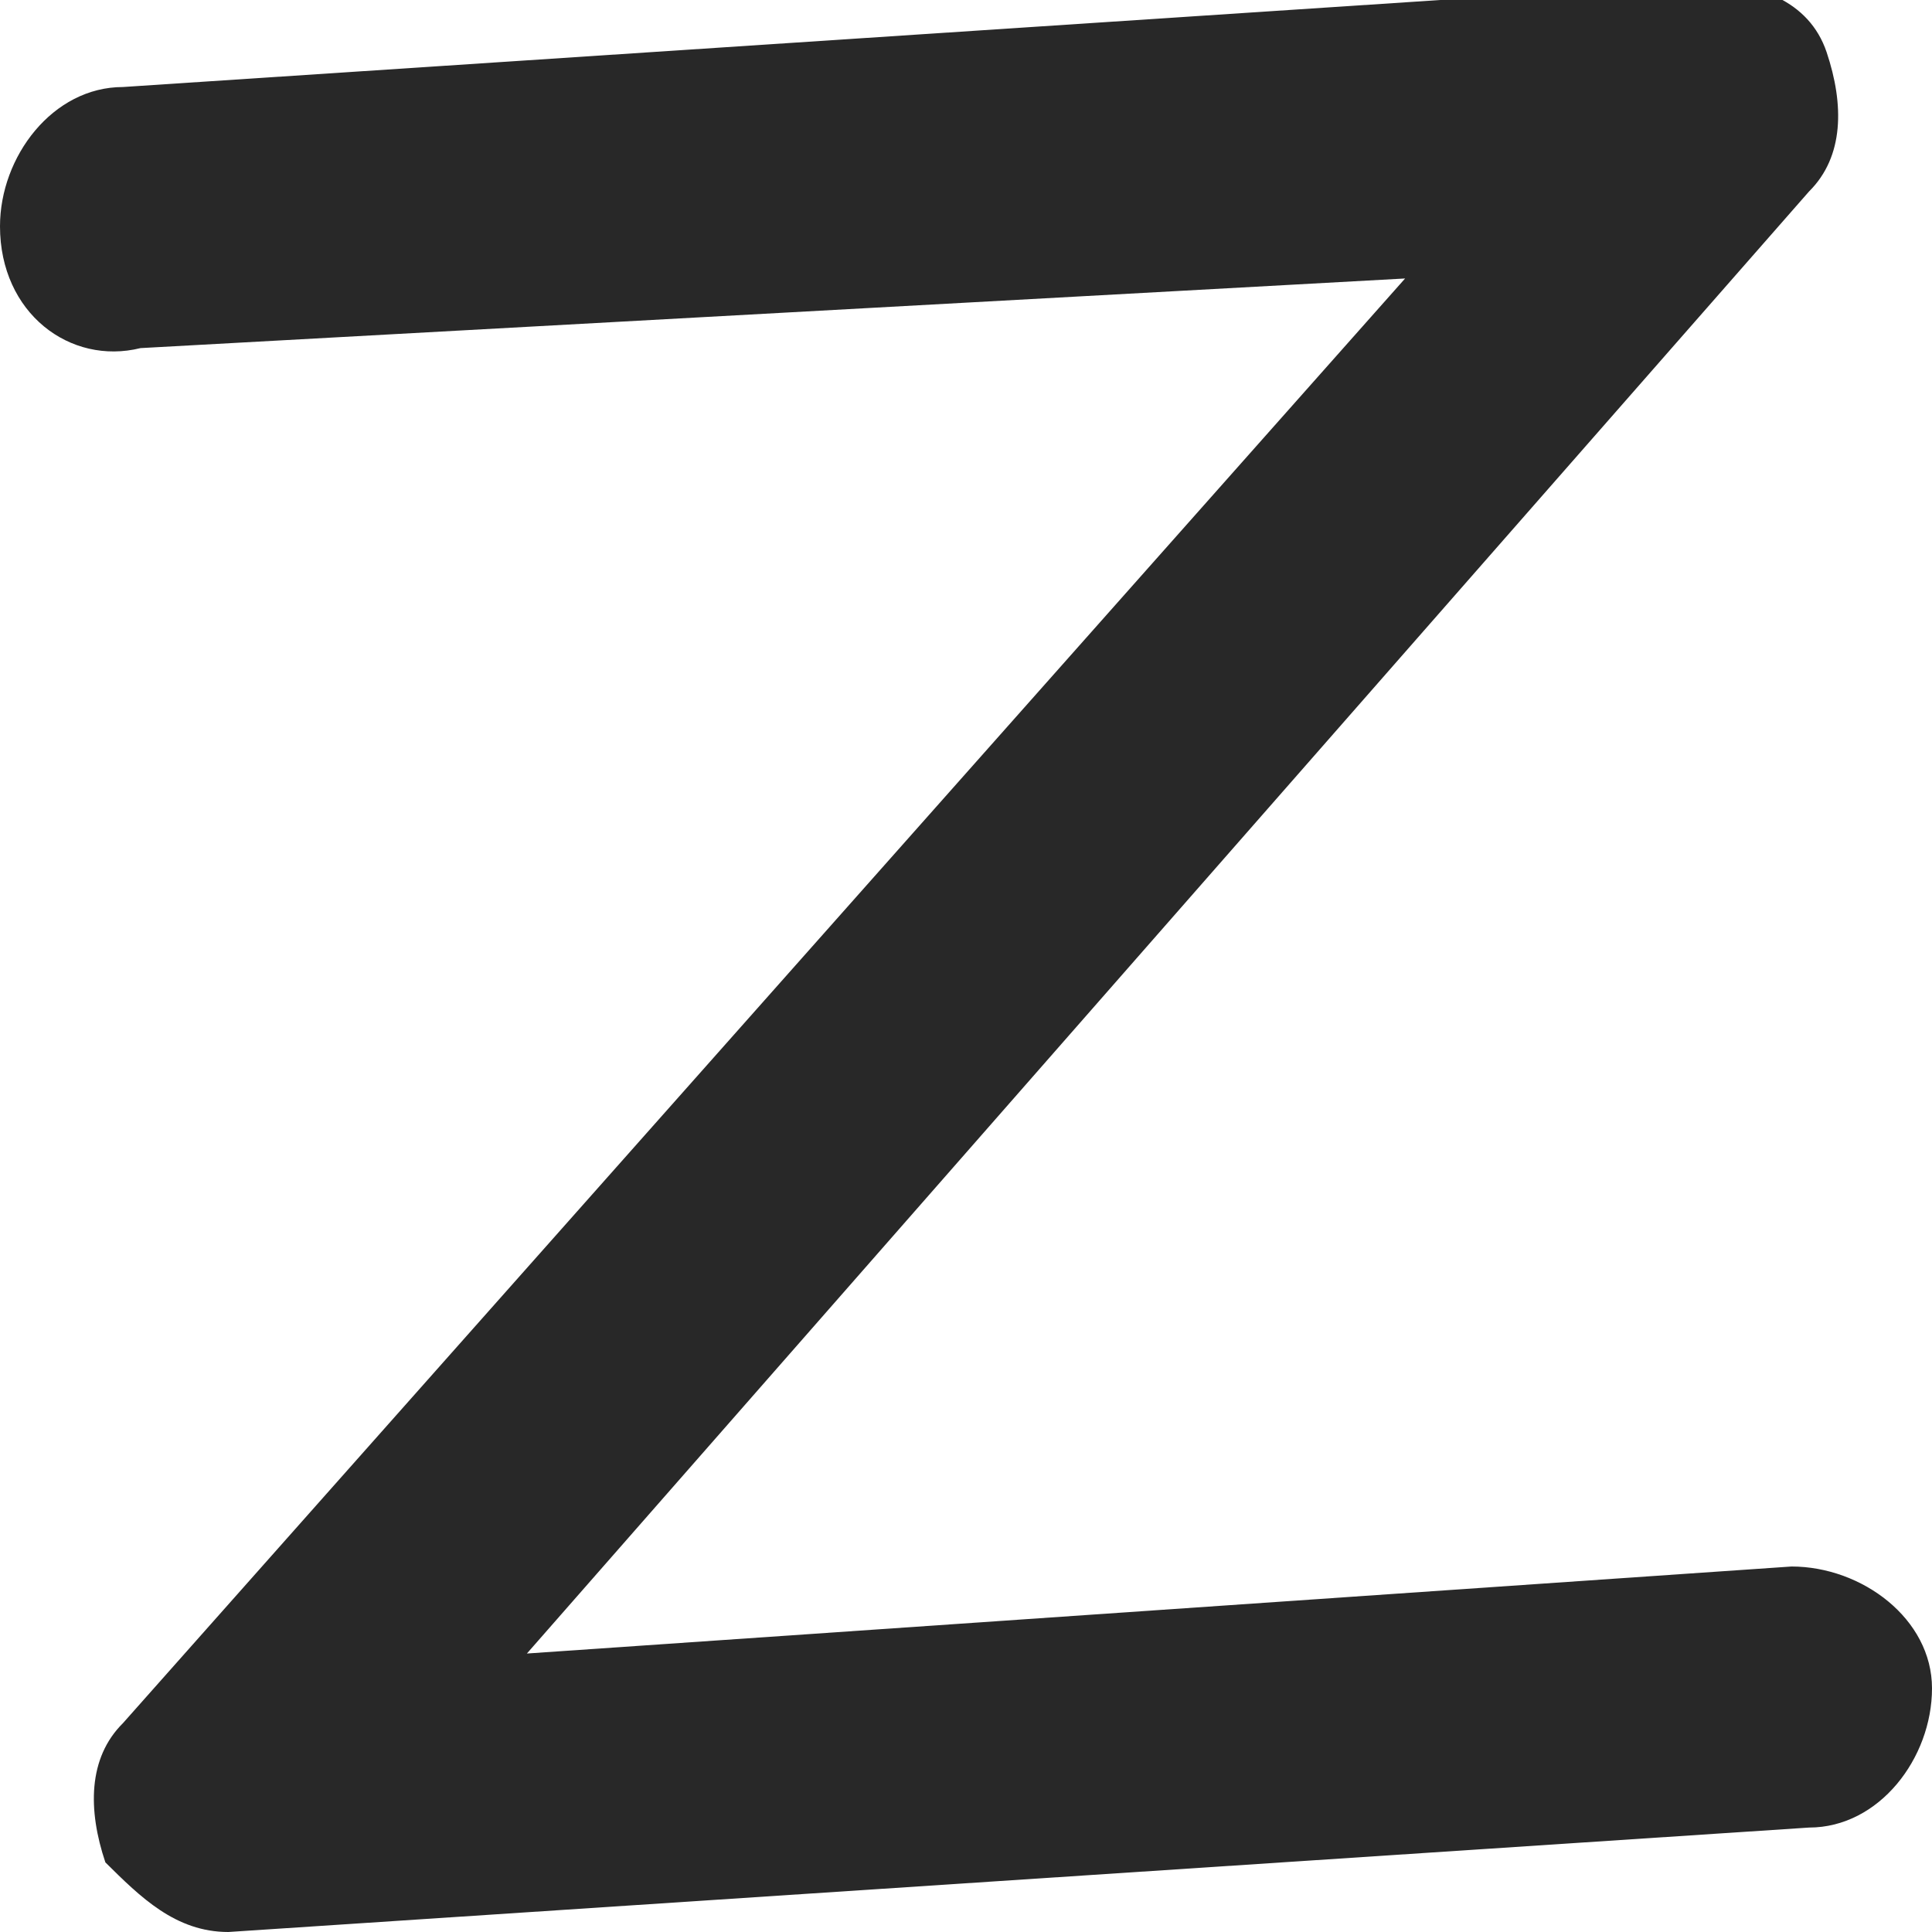<?xml version="1.0" encoding="UTF-8"?> <svg xmlns="http://www.w3.org/2000/svg" width="50" height="50" viewBox="0 0 50 50" fill="none"> <g clip-path="url(#clip0)"> <path d="M5.909 50C4.545 50 3.636 49.099 2.727 48.198C2.273 46.847 2.273 45.496 3.182 44.595L36.364 7.207L3.636 9.009C1.818 9.46 0 8.108 0 5.856C0 4.054 1.364 2.252 3.182 2.252L44.091 -0.45C45.455 -0.45 46.818 7.20232e-05 47.273 1.351C47.727 2.703 47.727 4.054 46.818 4.955L13.636 42.793L46.364 40.541C48.182 40.541 50 41.892 50 43.694C50 45.496 48.636 47.297 46.818 47.297L5.909 50Z" fill="#282828"></path> </g> <defs> <clipPath id="clip0"> <rect width="50" height="50" fill="white"></rect> </clipPath> </defs> </svg> 